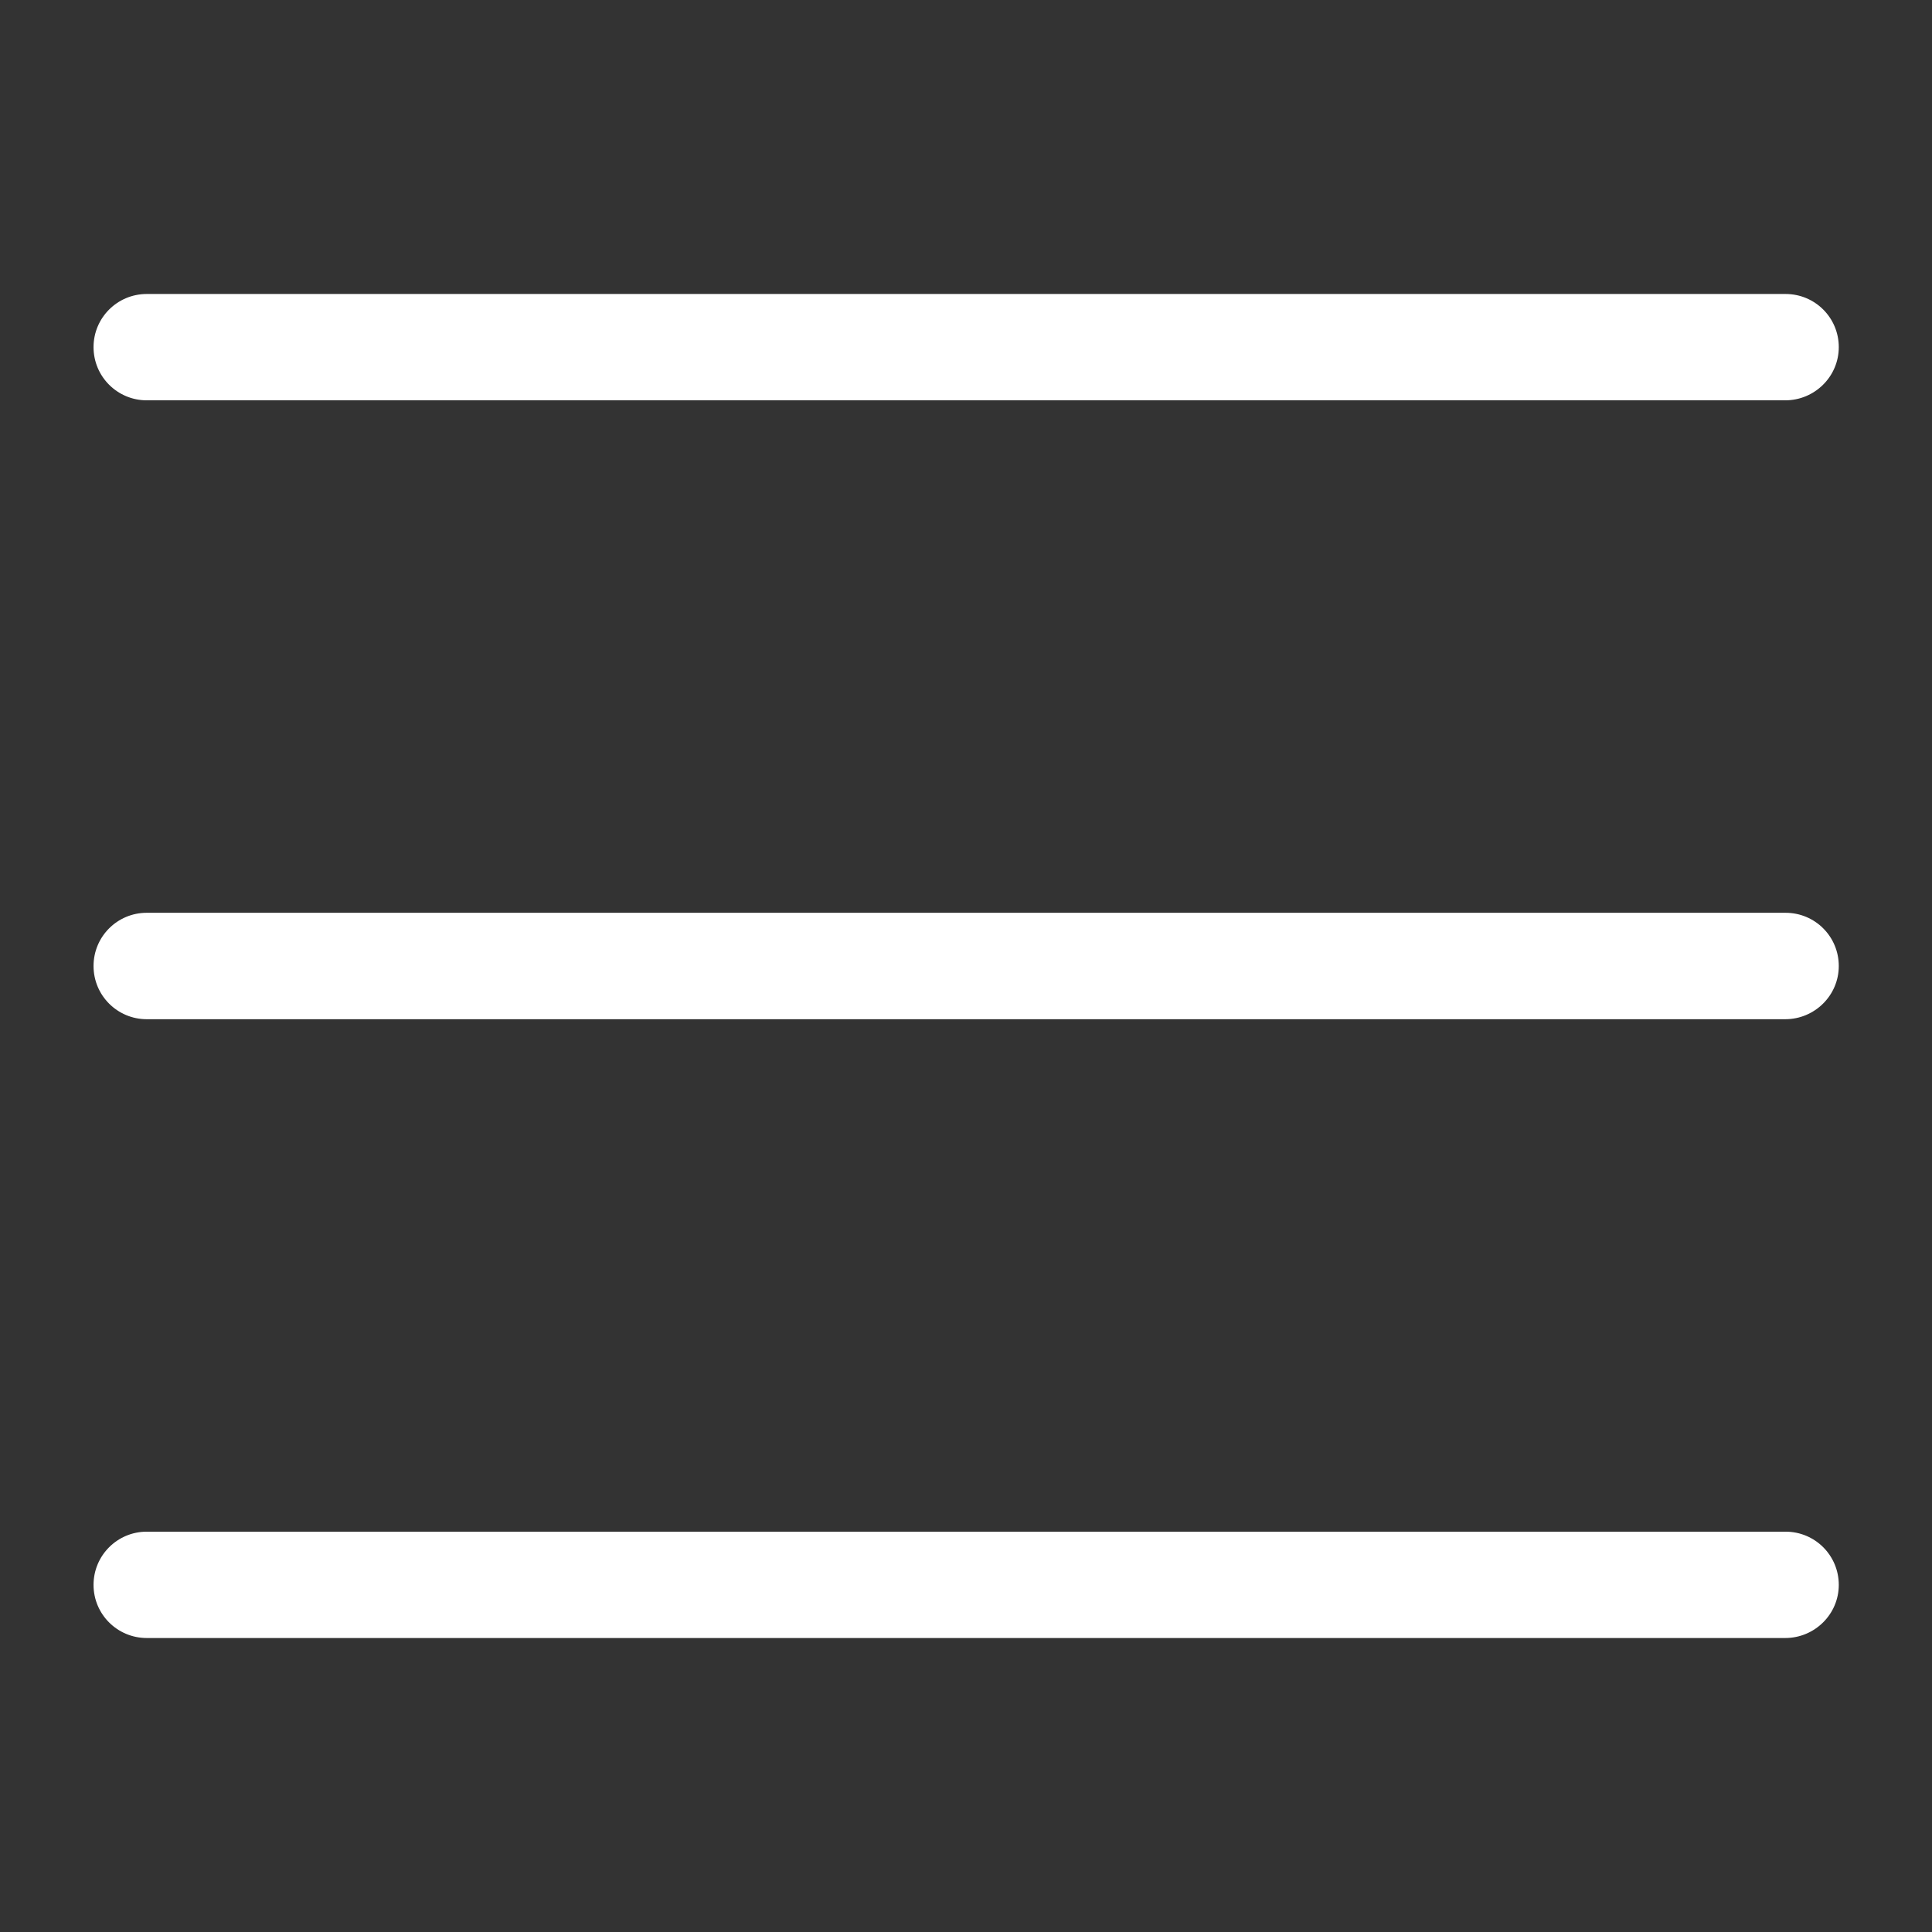 <?xml version="1.0" encoding="UTF-8"?> <svg xmlns="http://www.w3.org/2000/svg" width="24" height="24" viewBox="0 0 24 24" fill="none"><rect x="0" y="0" width="24" height="24" fill="#333333" stroke="none"/><path d="M22.177 4.973H1.823C1.458 4.973 1.162 4.678 1.162 4.312C1.162 3.947 1.458 3.652 1.823 3.652H22.181C22.547 3.652 22.842 3.947 22.842 4.312C22.842 4.678 22.542 4.973 22.177 4.973ZM22.177 12.661H1.823C1.458 12.661 1.162 12.366 1.162 12C1.162 11.634 1.458 11.339 1.823 11.339H22.181C22.547 11.339 22.842 11.634 22.842 12C22.842 12.366 22.542 12.661 22.177 12.661ZM22.177 20.348H1.823C1.458 20.348 1.162 20.053 1.162 19.688C1.162 19.322 1.458 19.027 1.823 19.027H22.181C22.547 19.027 22.842 19.322 22.842 19.688C22.842 20.053 22.542 20.348 22.177 20.348Z" fill="white"></path></svg> 